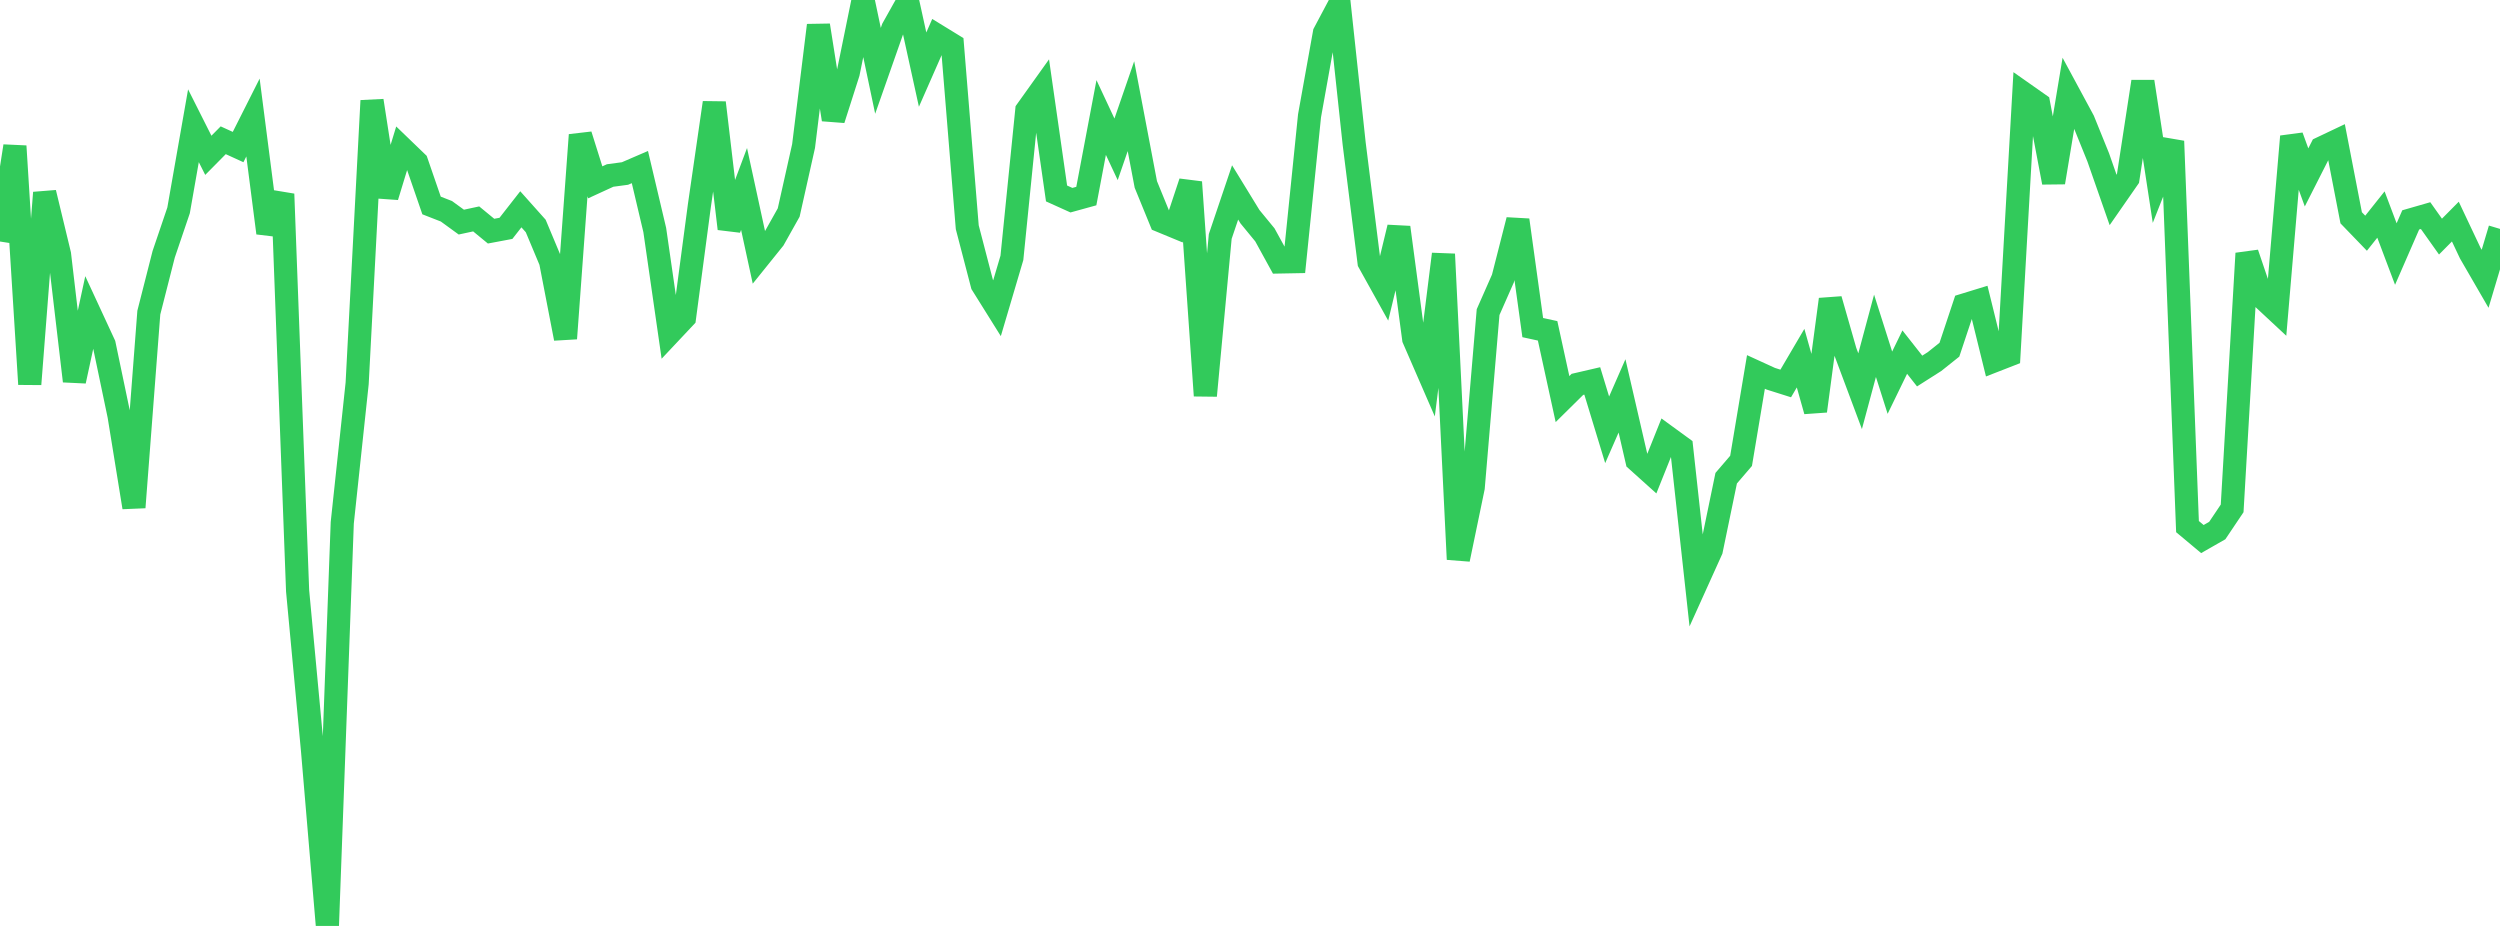 <?xml version="1.0" standalone="no"?>
<!DOCTYPE svg PUBLIC "-//W3C//DTD SVG 1.1//EN" "http://www.w3.org/Graphics/SVG/1.1/DTD/svg11.dtd">

<svg width="135" height="50" viewBox="0 0 135 50" preserveAspectRatio="none" 
  xmlns="http://www.w3.org/2000/svg"
  xmlns:xlink="http://www.w3.org/1999/xlink">


<polyline points="0.0, 13.042 0.804, 7.891 1.607, 20.747 2.411, 10.406 3.214, 13.736 4.018, 20.578 4.821, 16.868 5.625, 18.604 6.429, 22.447 7.232, 27.398 8.036, 16.881 8.839, 13.73 9.643, 11.361 10.446, 6.79 11.25, 8.387 12.054, 7.574 12.857, 7.941 13.661, 6.347 14.464, 12.58 15.268, 10.478 16.071, 31.907 16.875, 40.51 17.679, 50.0 18.482, 28.235 19.286, 20.703 20.089, 5.437 20.893, 10.619 21.696, 7.987 22.5, 8.762 23.304, 11.095 24.107, 11.409 24.911, 11.994 25.714, 11.821 26.518, 12.482 27.321, 12.331 28.125, 11.302 28.929, 12.203 29.732, 14.121 30.536, 18.279 31.339, 7.289 32.143, 9.846 32.946, 9.477 33.75, 9.369 34.554, 9.022 35.357, 12.422 36.161, 17.998 36.964, 17.144 37.768, 11.092 38.571, 5.546 39.375, 12.349 40.179, 10.203 40.982, 13.907 41.786, 12.908 42.589, 11.477 43.393, 7.886 44.196, 1.368 45.0, 6.453 45.804, 3.937 46.607, 0.0 47.411, 3.825 48.214, 1.538 49.018, 0.101 49.821, 3.759 50.625, 1.931 51.429, 2.424 52.232, 12.271 53.036, 15.358 53.839, 16.643 54.643, 13.924 55.446, 5.961 56.25, 4.836 57.054, 10.447 57.857, 10.81 58.661, 10.588 59.464, 6.345 60.268, 8.064 61.071, 5.734 61.875, 9.96 62.679, 11.927 63.482, 12.259 64.286, 9.836 65.089, 21.366 65.893, 12.768 66.696, 10.391 67.5, 11.704 68.304, 12.683 69.107, 14.146 69.911, 14.131 70.714, 6.256 71.518, 1.782 72.321, 0.27 73.125, 7.757 73.929, 14.165 74.732, 15.61 75.536, 12.279 76.339, 18.296 77.143, 20.146 77.946, 13.724 78.75, 30.203 79.554, 26.325 80.357, 16.855 81.161, 15.032 81.964, 11.883 82.768, 17.69 83.571, 17.865 84.375, 21.55 85.179, 20.756 85.982, 20.57 86.786, 23.21 87.589, 21.377 88.393, 24.86 89.196, 25.582 90.0, 23.575 90.804, 24.161 91.607, 31.483 92.411, 29.703 93.214, 25.823 94.018, 24.886 94.821, 20.085 95.625, 20.453 96.429, 20.707 97.232, 19.34 98.036, 22.195 98.839, 16.167 99.643, 18.977 100.446, 21.125 101.25, 18.133 102.054, 20.666 102.857, 19.014 103.661, 20.036 104.464, 19.525 105.268, 18.884 106.071, 16.47 106.875, 16.223 107.679, 19.488 108.482, 19.175 109.286, 5.054 110.089, 5.618 110.893, 9.852 111.696, 5.022 112.5, 6.511 113.304, 8.498 114.107, 10.796 114.911, 9.639 115.714, 4.406 116.518, 9.656 117.321, 7.624 118.125, 28.437 118.929, 29.109 119.732, 28.65 120.536, 27.453 121.339, 13.684 122.143, 16.051 122.946, 16.799 123.75, 7.37 124.554, 9.58 125.357, 7.997 126.161, 7.615 126.964, 11.761 127.768, 12.594 128.571, 11.585 129.375, 13.719 130.179, 11.874 130.982, 11.643 131.786, 12.776 132.589, 11.966 133.393, 13.668 134.196, 15.055 135.0, 12.36" fill="none" stroke="#32ca5b" stroke-width="1.25"/>

</svg>